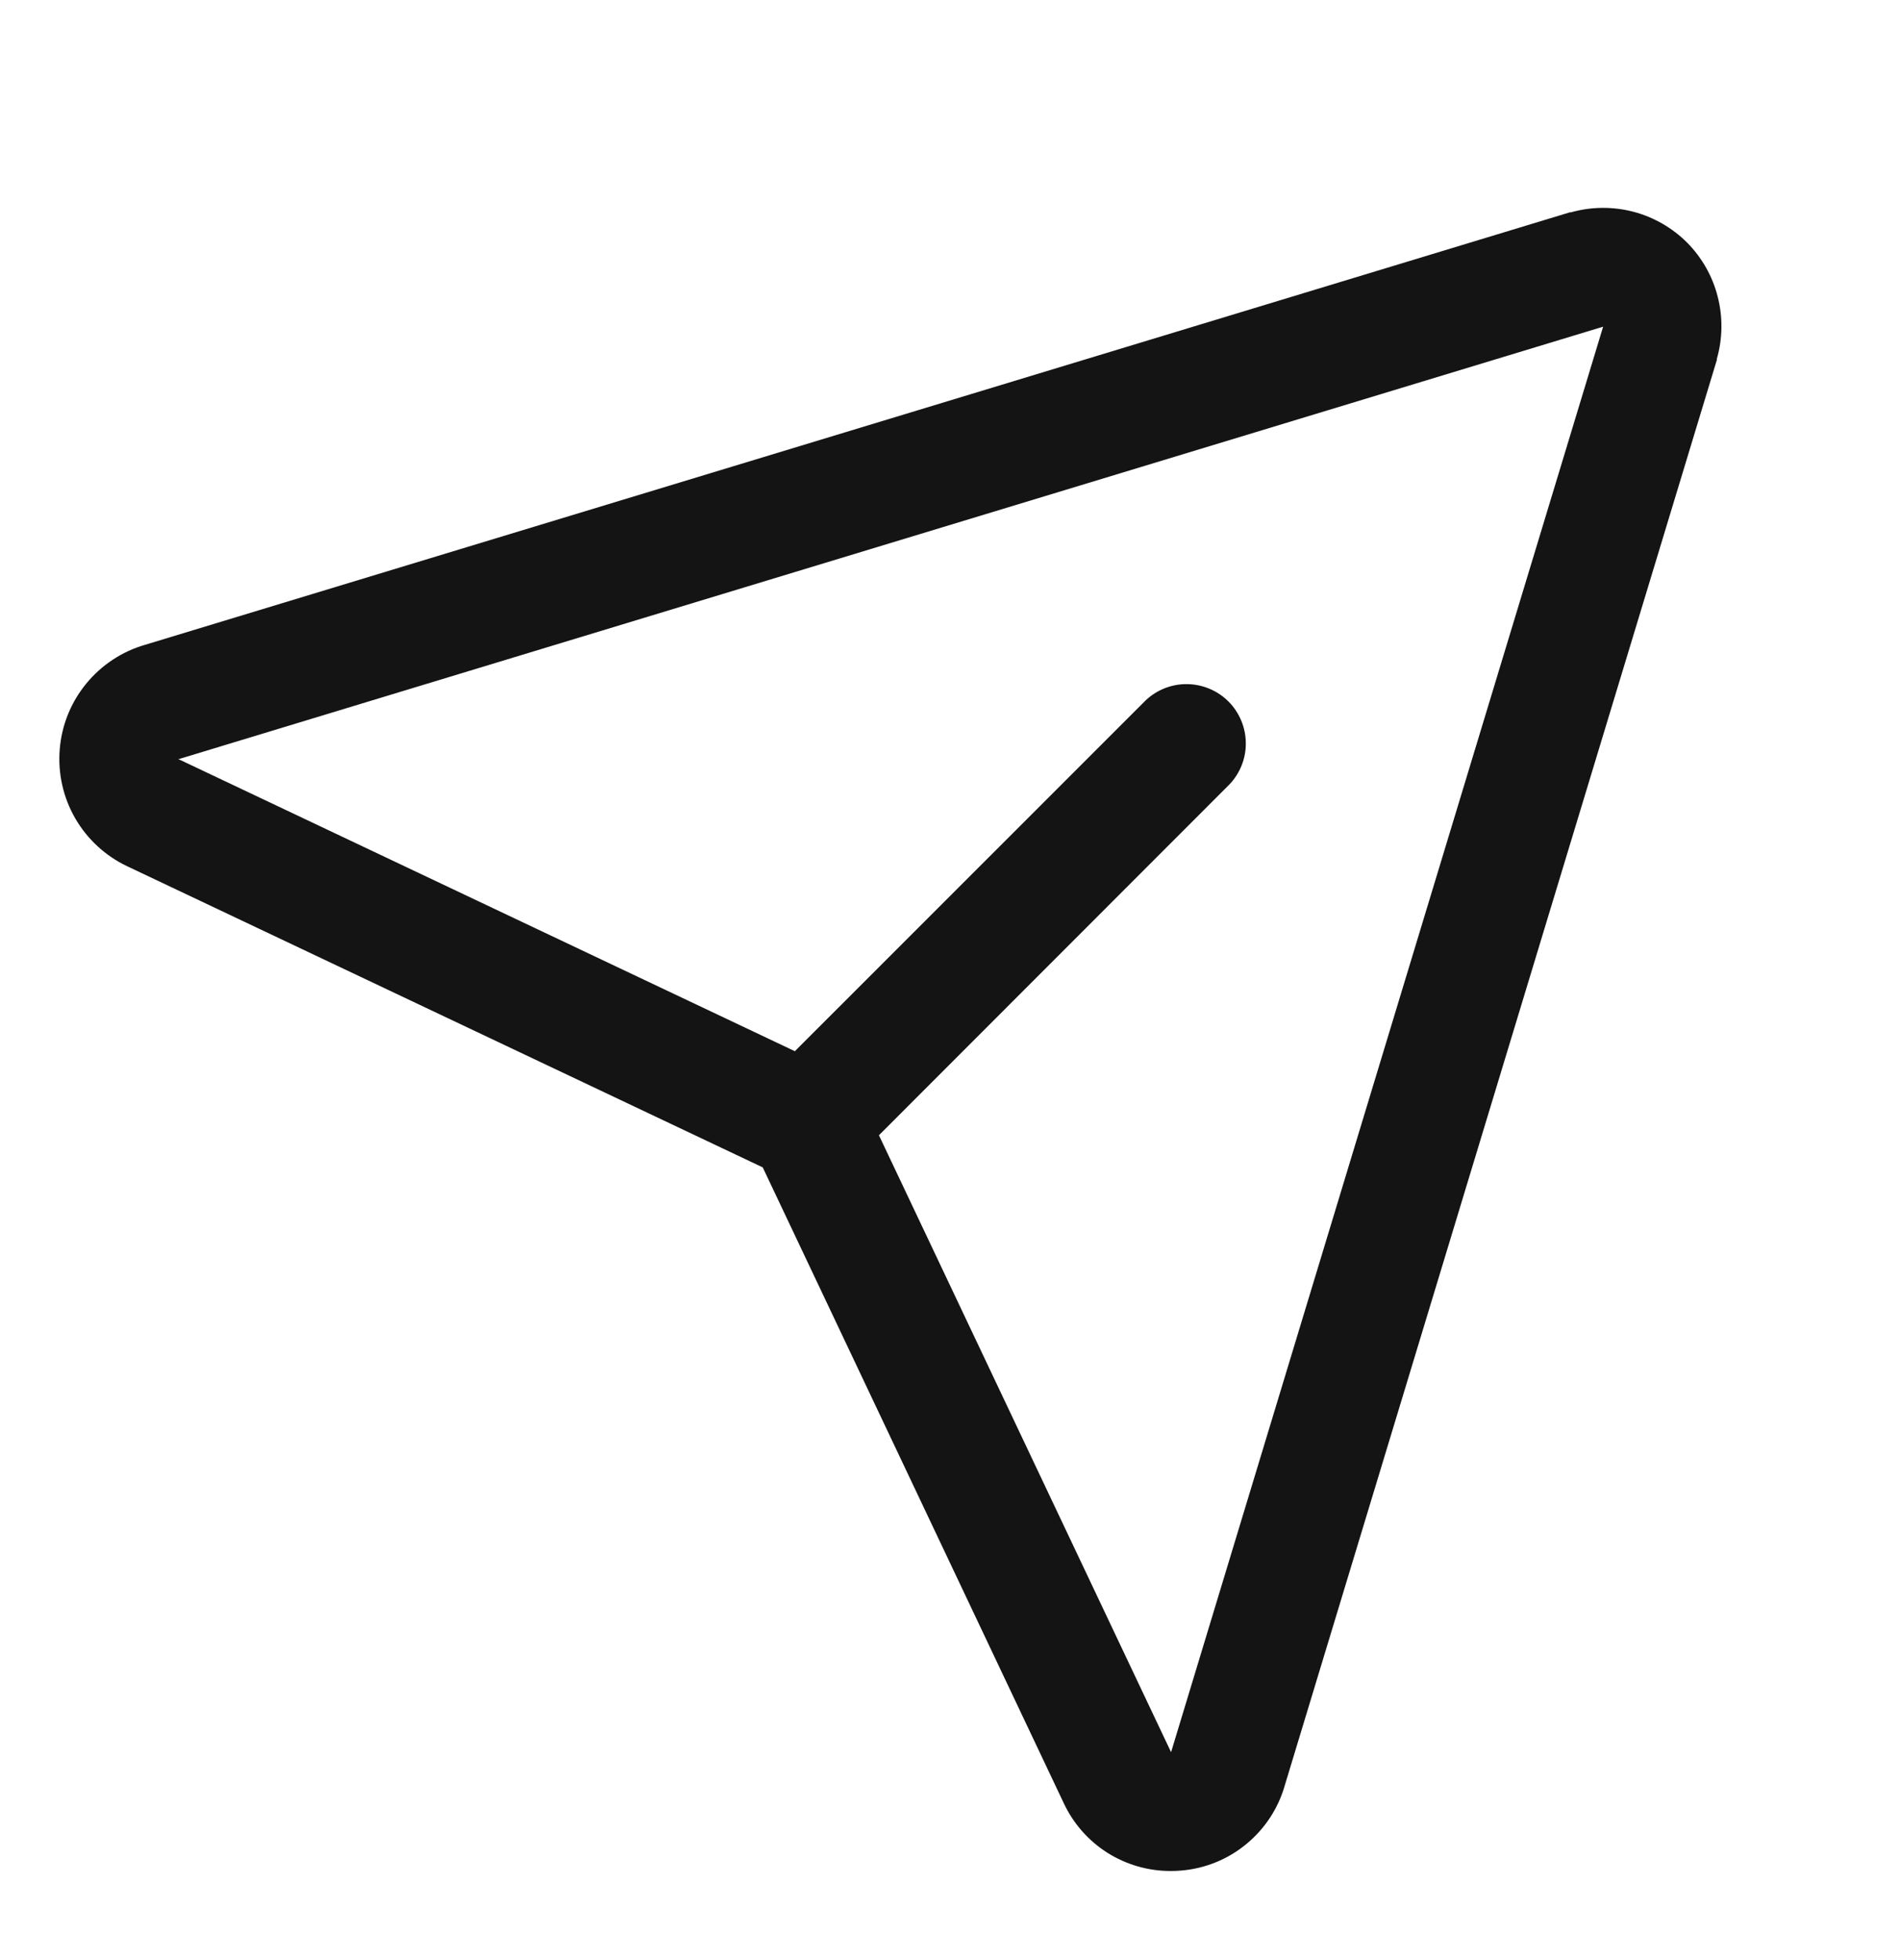 <svg width="32" height="33" viewBox="0 0 32 33" fill="none" xmlns="http://www.w3.org/2000/svg">
<path d="M28.415 4.085C28.163 3.834 27.85 3.654 27.506 3.564C27.161 3.475 26.8 3.478 26.457 3.575H26.439L2.446 10.855C2.056 10.967 1.709 11.196 1.451 11.511C1.194 11.825 1.038 12.21 1.006 12.616C0.973 13.021 1.064 13.426 1.267 13.778C1.471 14.13 1.776 14.411 2.144 14.585L12.846 19.654L17.915 30.356C18.075 30.699 18.33 30.989 18.649 31.192C18.969 31.394 19.339 31.501 19.718 31.5C19.775 31.5 19.832 31.498 19.89 31.493C20.294 31.46 20.678 31.305 20.99 31.047C21.303 30.79 21.53 30.444 21.64 30.054L28.915 6.061C28.915 6.055 28.915 6.049 28.915 6.043C29.013 5.701 29.018 5.34 28.93 4.996C28.843 4.652 28.665 4.338 28.415 4.085ZM19.729 29.481L19.723 29.499L14.803 19.113L20.707 13.206C20.887 13.017 20.986 12.765 20.982 12.505C20.979 12.244 20.874 11.995 20.69 11.81C20.505 11.626 20.256 11.521 19.995 11.518C19.735 11.514 19.483 11.613 19.294 11.793L13.387 17.698L3 12.778H3.018L27 5.5L19.729 29.481Z" fill="#141414"/>
</svg>
